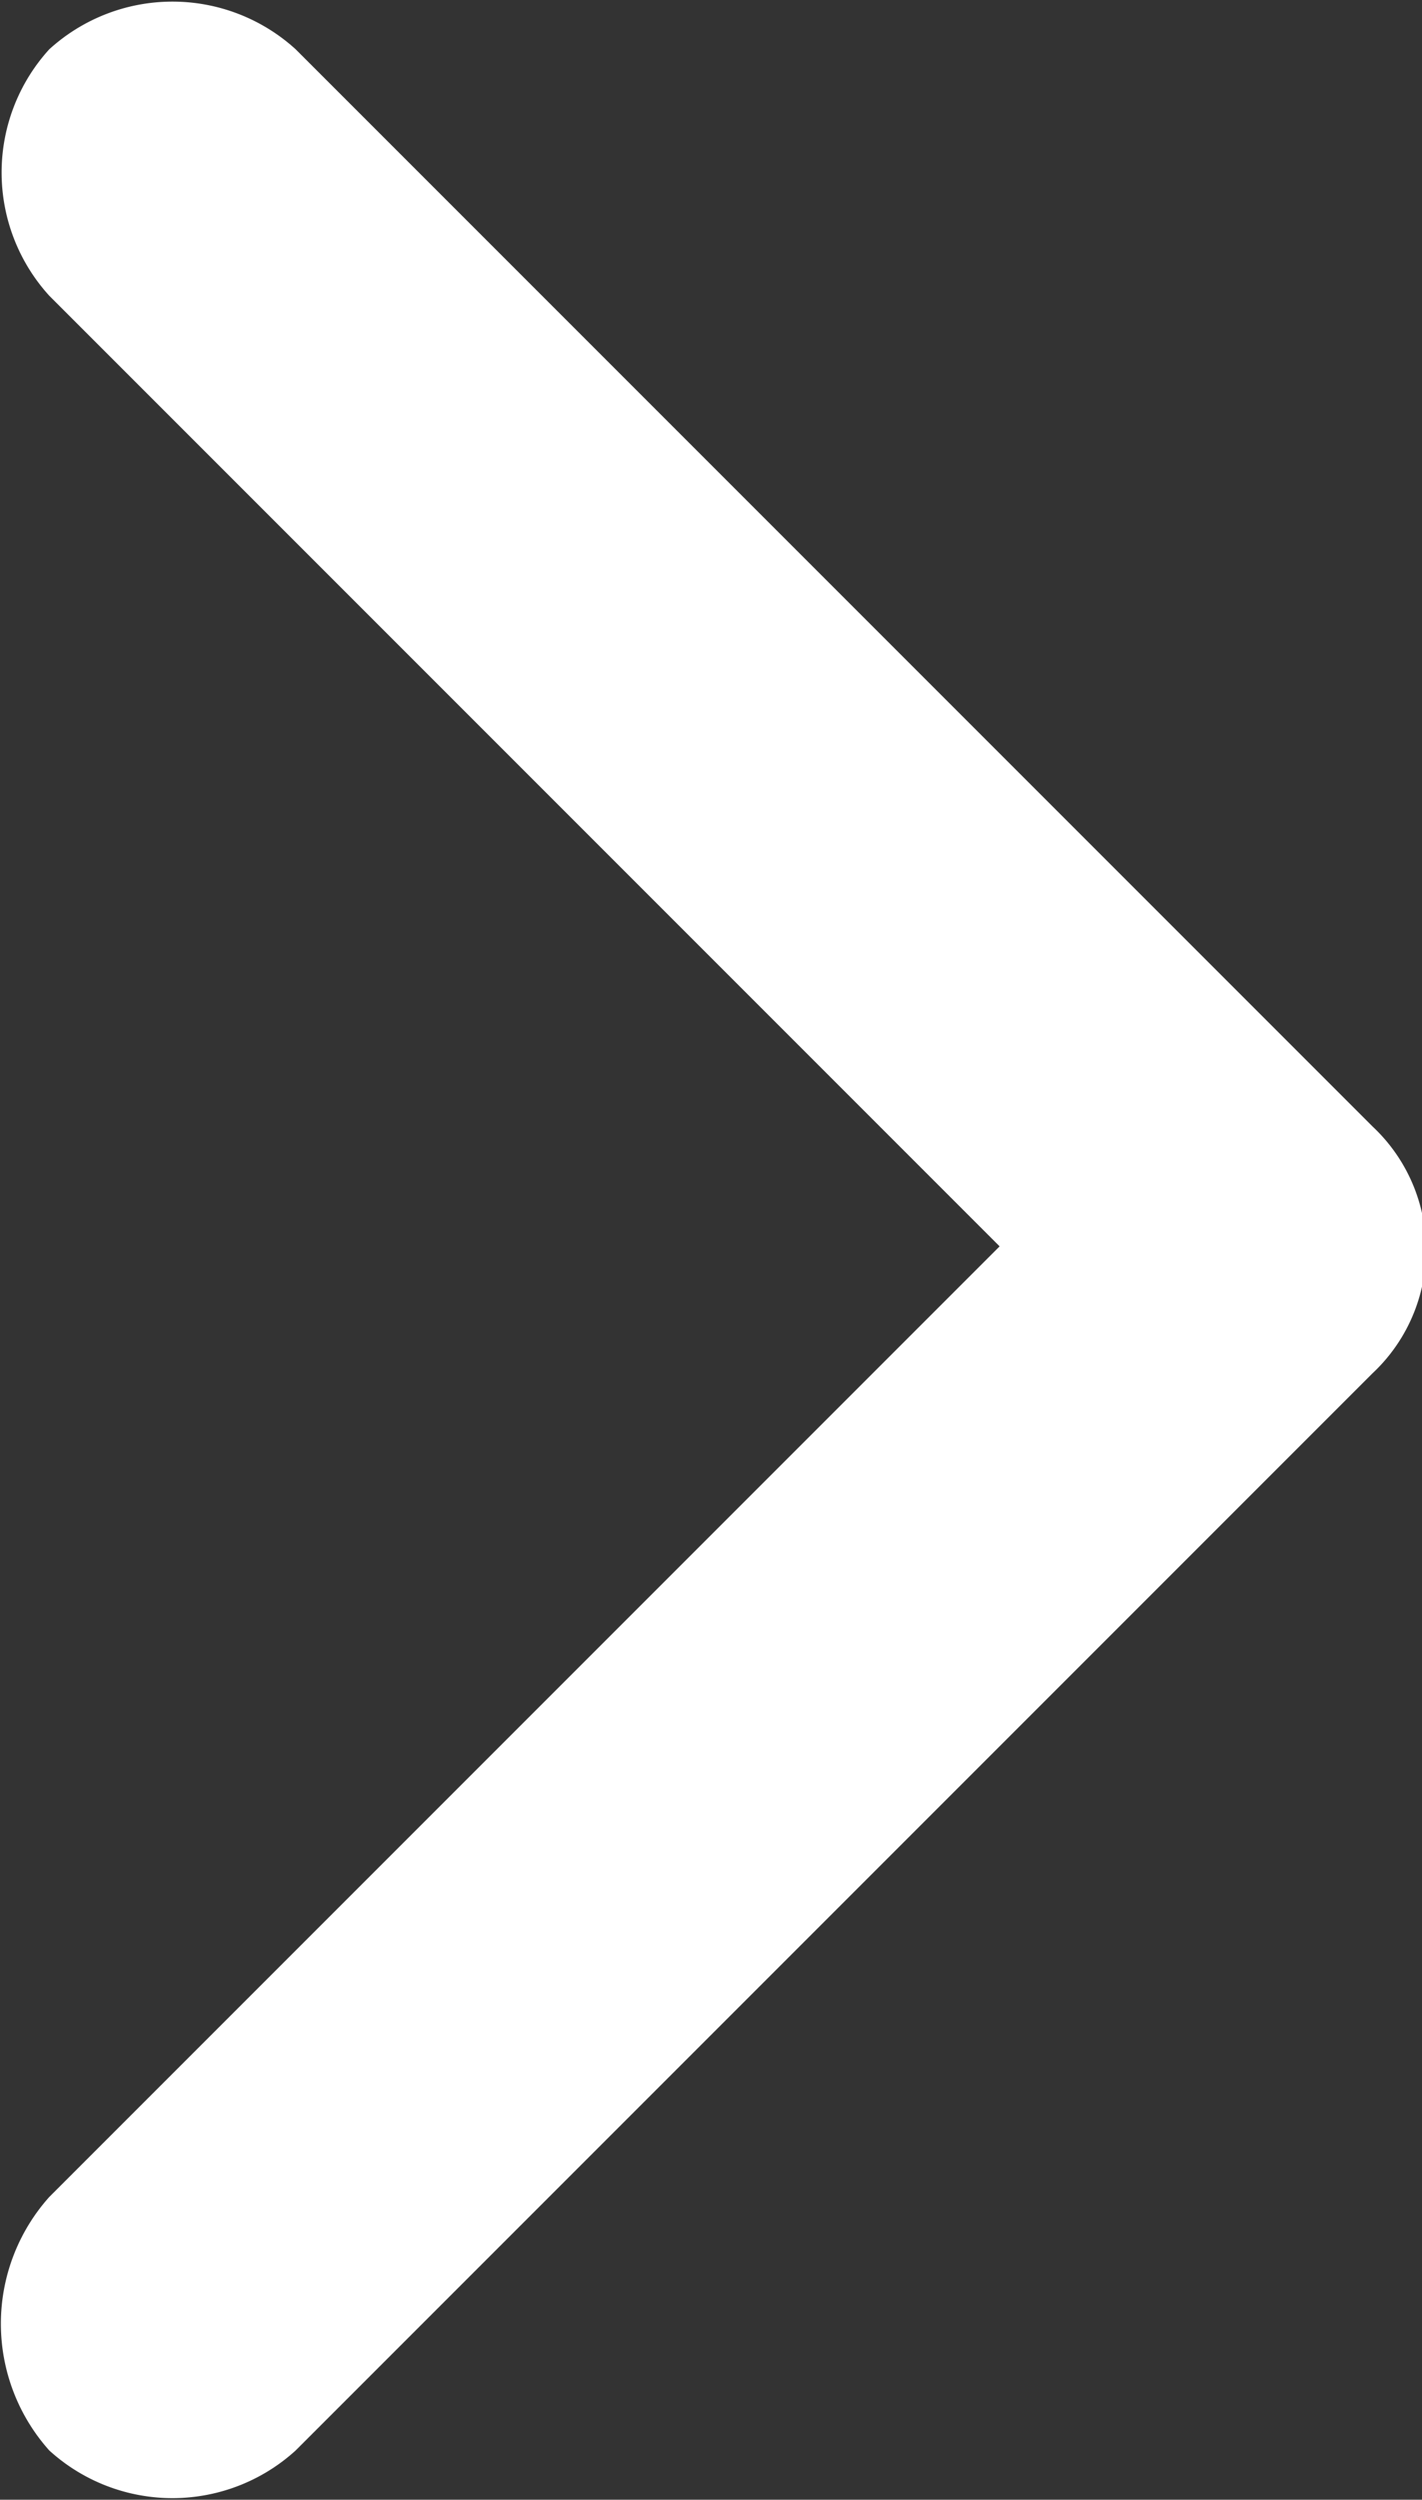 <svg id="Layer_1" data-name="Layer 1" xmlns="http://www.w3.org/2000/svg" viewBox="0 0 20.2 35.5"><rect x="0" y="0" width="20.2" height="35.5" fill="#333333" stroke="none"/><title>Policy_Review_right_arrow</title><g id="Layer_2" data-name="Layer 2"><g id="Layer_1-2" data-name="Layer 1-2"><path d="M19.5,19.5,4.2,34.8a2.6,2.6,0,0,1-3.5,0,2.7,2.7,0,0,1,0-3.6L14.2,17.7.7,4.2A2.6,2.6,0,0,1,.7.7,2.6,2.6,0,0,1,4.2.7L19.5,16a2.4,2.4,0,0,1,0,3.5Z" transform="translate(0 0)" fill="#fff"/></g></g></svg>